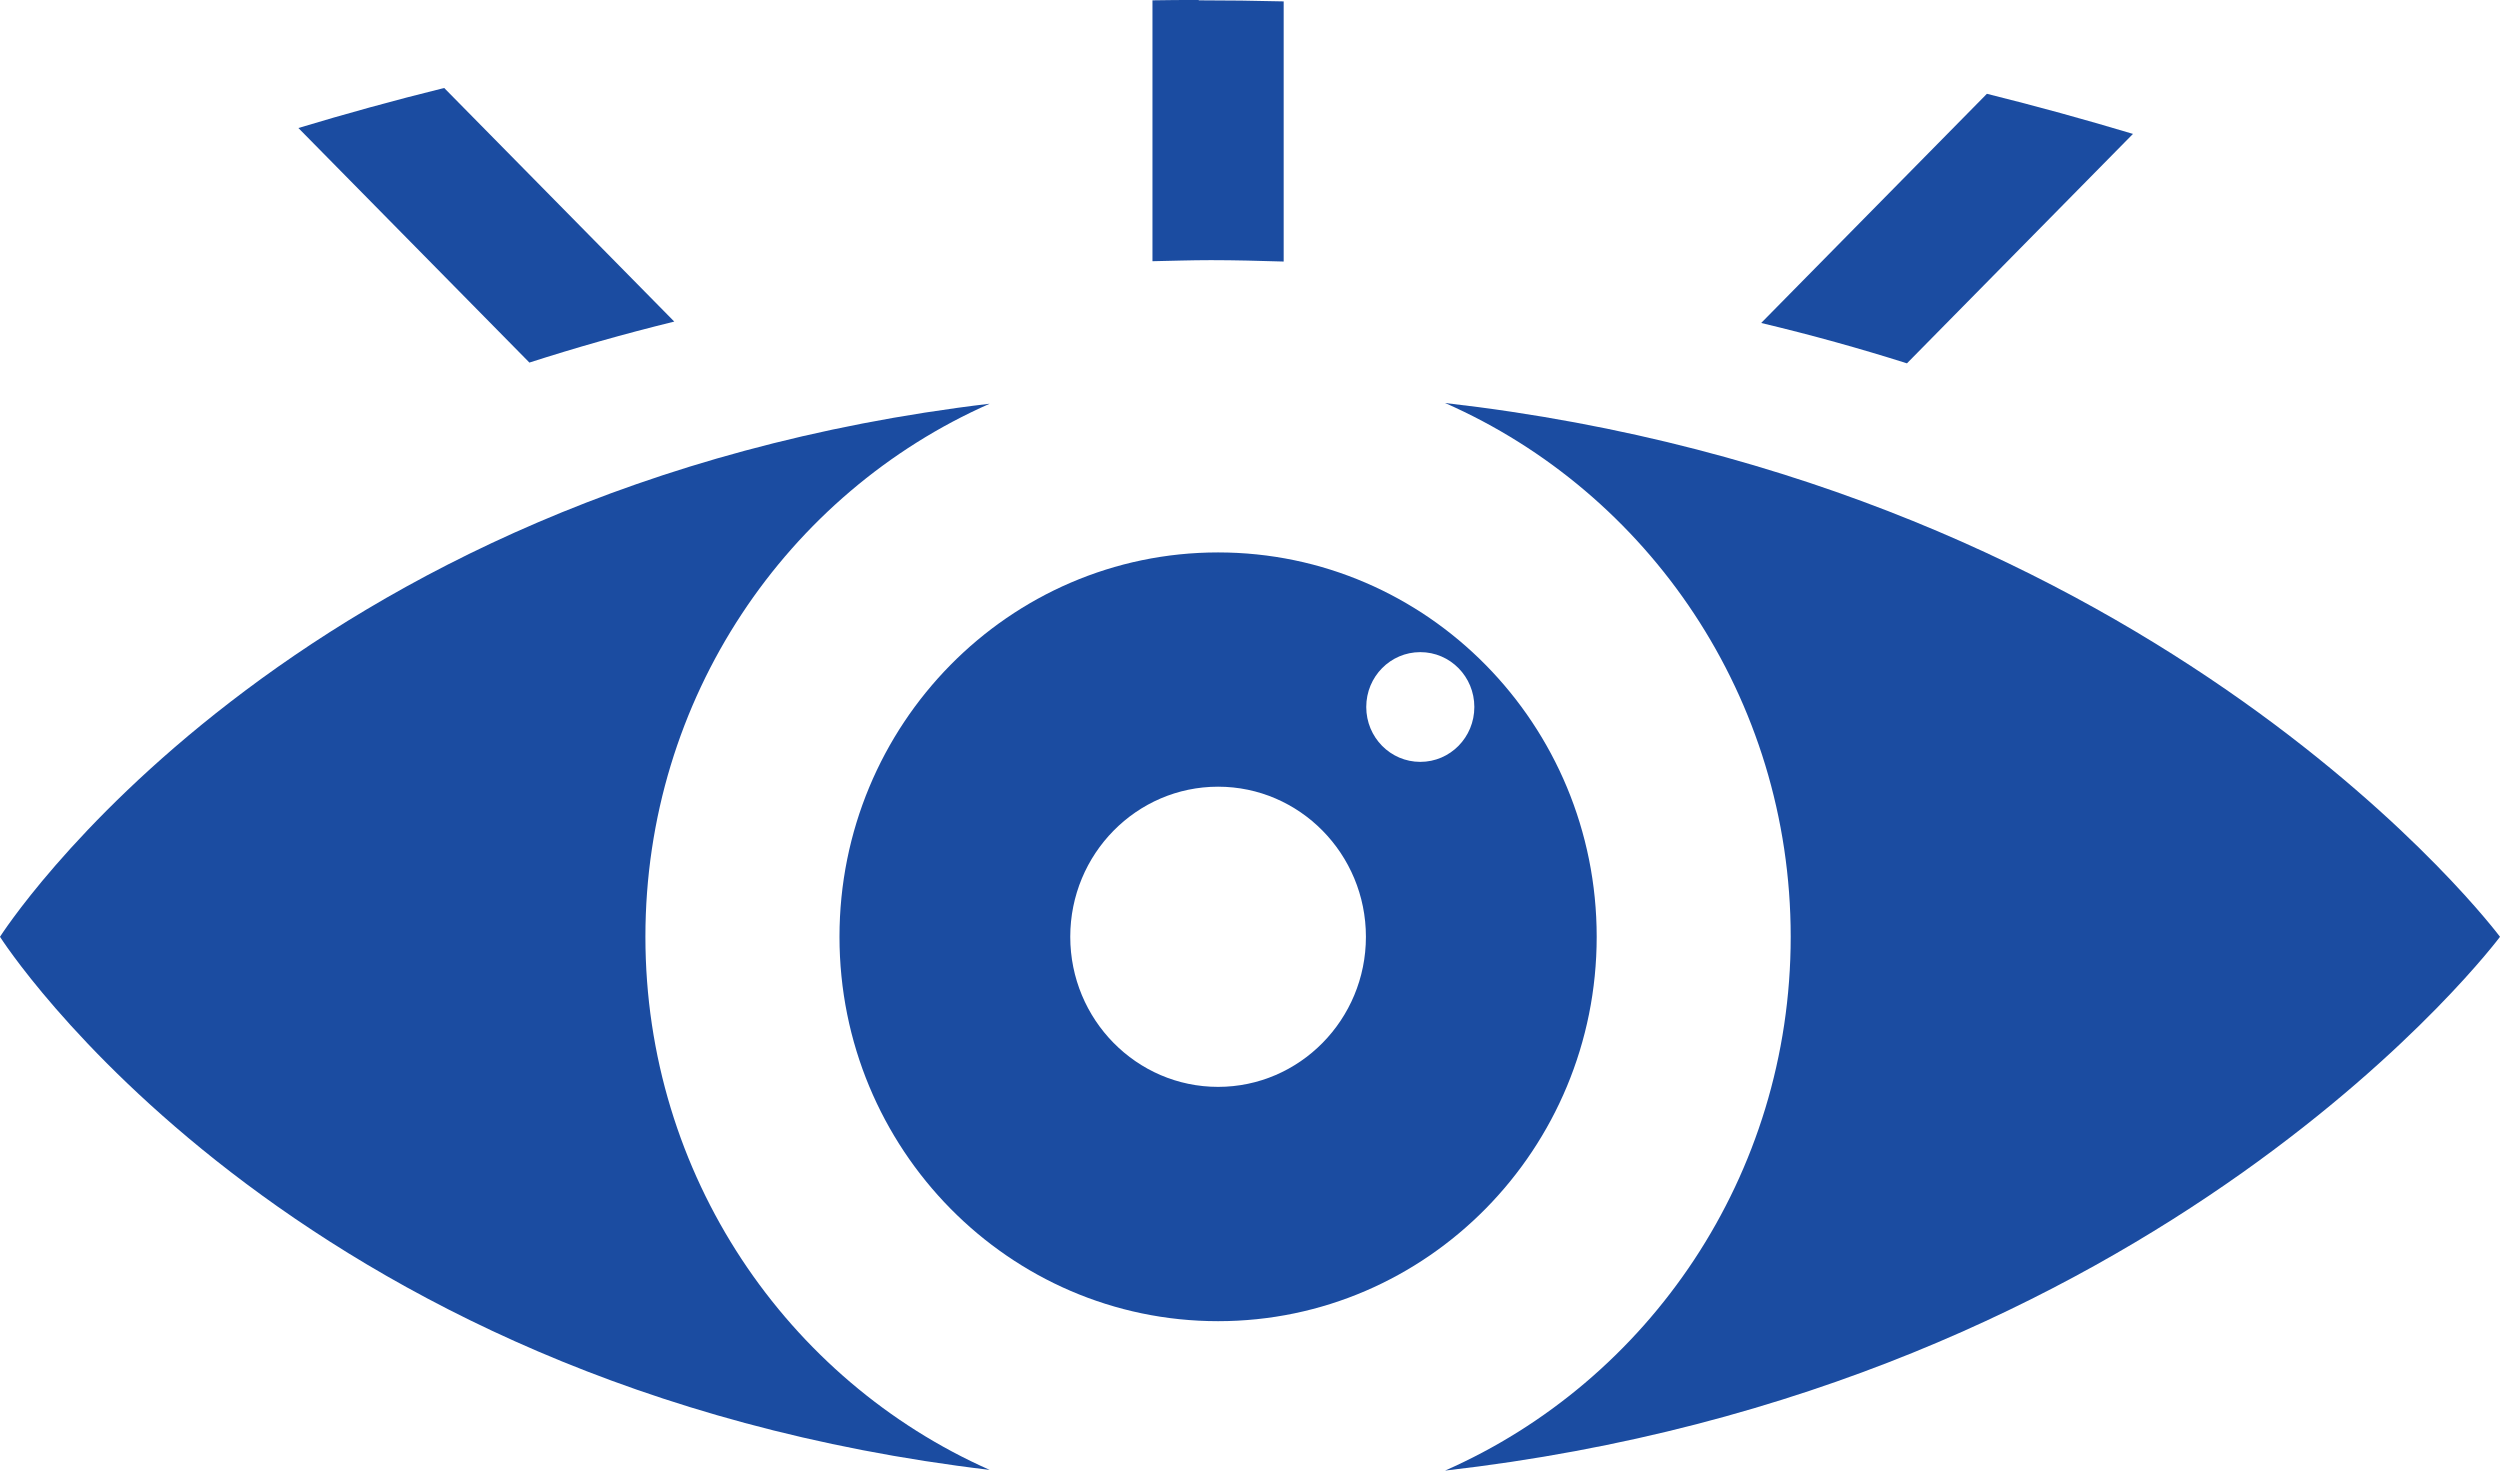 <svg width="68" height="40" viewBox="0 0 68 40" fill="none" xmlns="http://www.w3.org/2000/svg">
<path d="M39.306 10.962C44.834 13.393 48.707 18.977 48.707 25.481C48.707 31.985 44.834 37.569 39.306 40C58.839 37.776 68 25.481 68 25.481C68 25.481 58.839 13.187 39.306 10.962Z" fill="#1B4CA1"/>
<path d="M17.555 25.481C17.555 18.987 21.41 13.412 26.919 10.981C7.756 13.262 0 25.481 0 25.481C0 25.481 7.765 37.71 26.919 39.981C21.41 37.541 17.555 31.966 17.555 25.481Z" fill="#1B4CA1"/>
<path d="M33.132 15.026C27.447 15.026 22.834 19.709 22.834 25.481C22.834 31.253 27.447 35.936 33.132 35.936C38.817 35.936 43.43 31.253 43.43 25.481C43.43 19.709 38.817 15.026 33.132 15.026ZM33.132 29.563C30.913 29.563 29.111 27.733 29.111 25.481C29.111 23.228 30.913 21.398 33.132 21.398C35.35 21.398 37.153 23.228 37.153 25.481C37.153 27.733 35.35 29.563 33.132 29.563ZM38.632 20.723C37.819 20.723 37.162 20.056 37.162 19.23C37.162 18.404 37.819 17.738 38.632 17.738C39.446 17.738 40.102 18.404 40.102 19.23C40.102 20.056 39.446 20.723 38.632 20.723Z" fill="#1B4CA1"/>
<path d="M14.393 9.864C15.65 9.46 16.963 9.085 18.34 8.747L12.082 2.393C10.714 2.731 9.392 3.097 8.116 3.482L14.402 9.864H14.393Z" fill="#1B4CA1"/>
<path d="M32.605 0C32.179 0 31.763 -2.32503e-07 31.347 0.009V7.105C31.874 7.095 32.401 7.076 32.937 7.076C33.603 7.076 34.259 7.095 34.916 7.114V0.038C34.148 0.019 33.381 0.009 32.605 0.009V0Z" fill="#1B4CA1"/>
<path d="M54.042 2.553L47.904 8.785C49.281 9.113 50.594 9.479 51.869 9.883L58.017 3.642C56.732 3.257 55.41 2.891 54.051 2.553H54.042Z" fill="#1B4CA1"/>
</svg>
